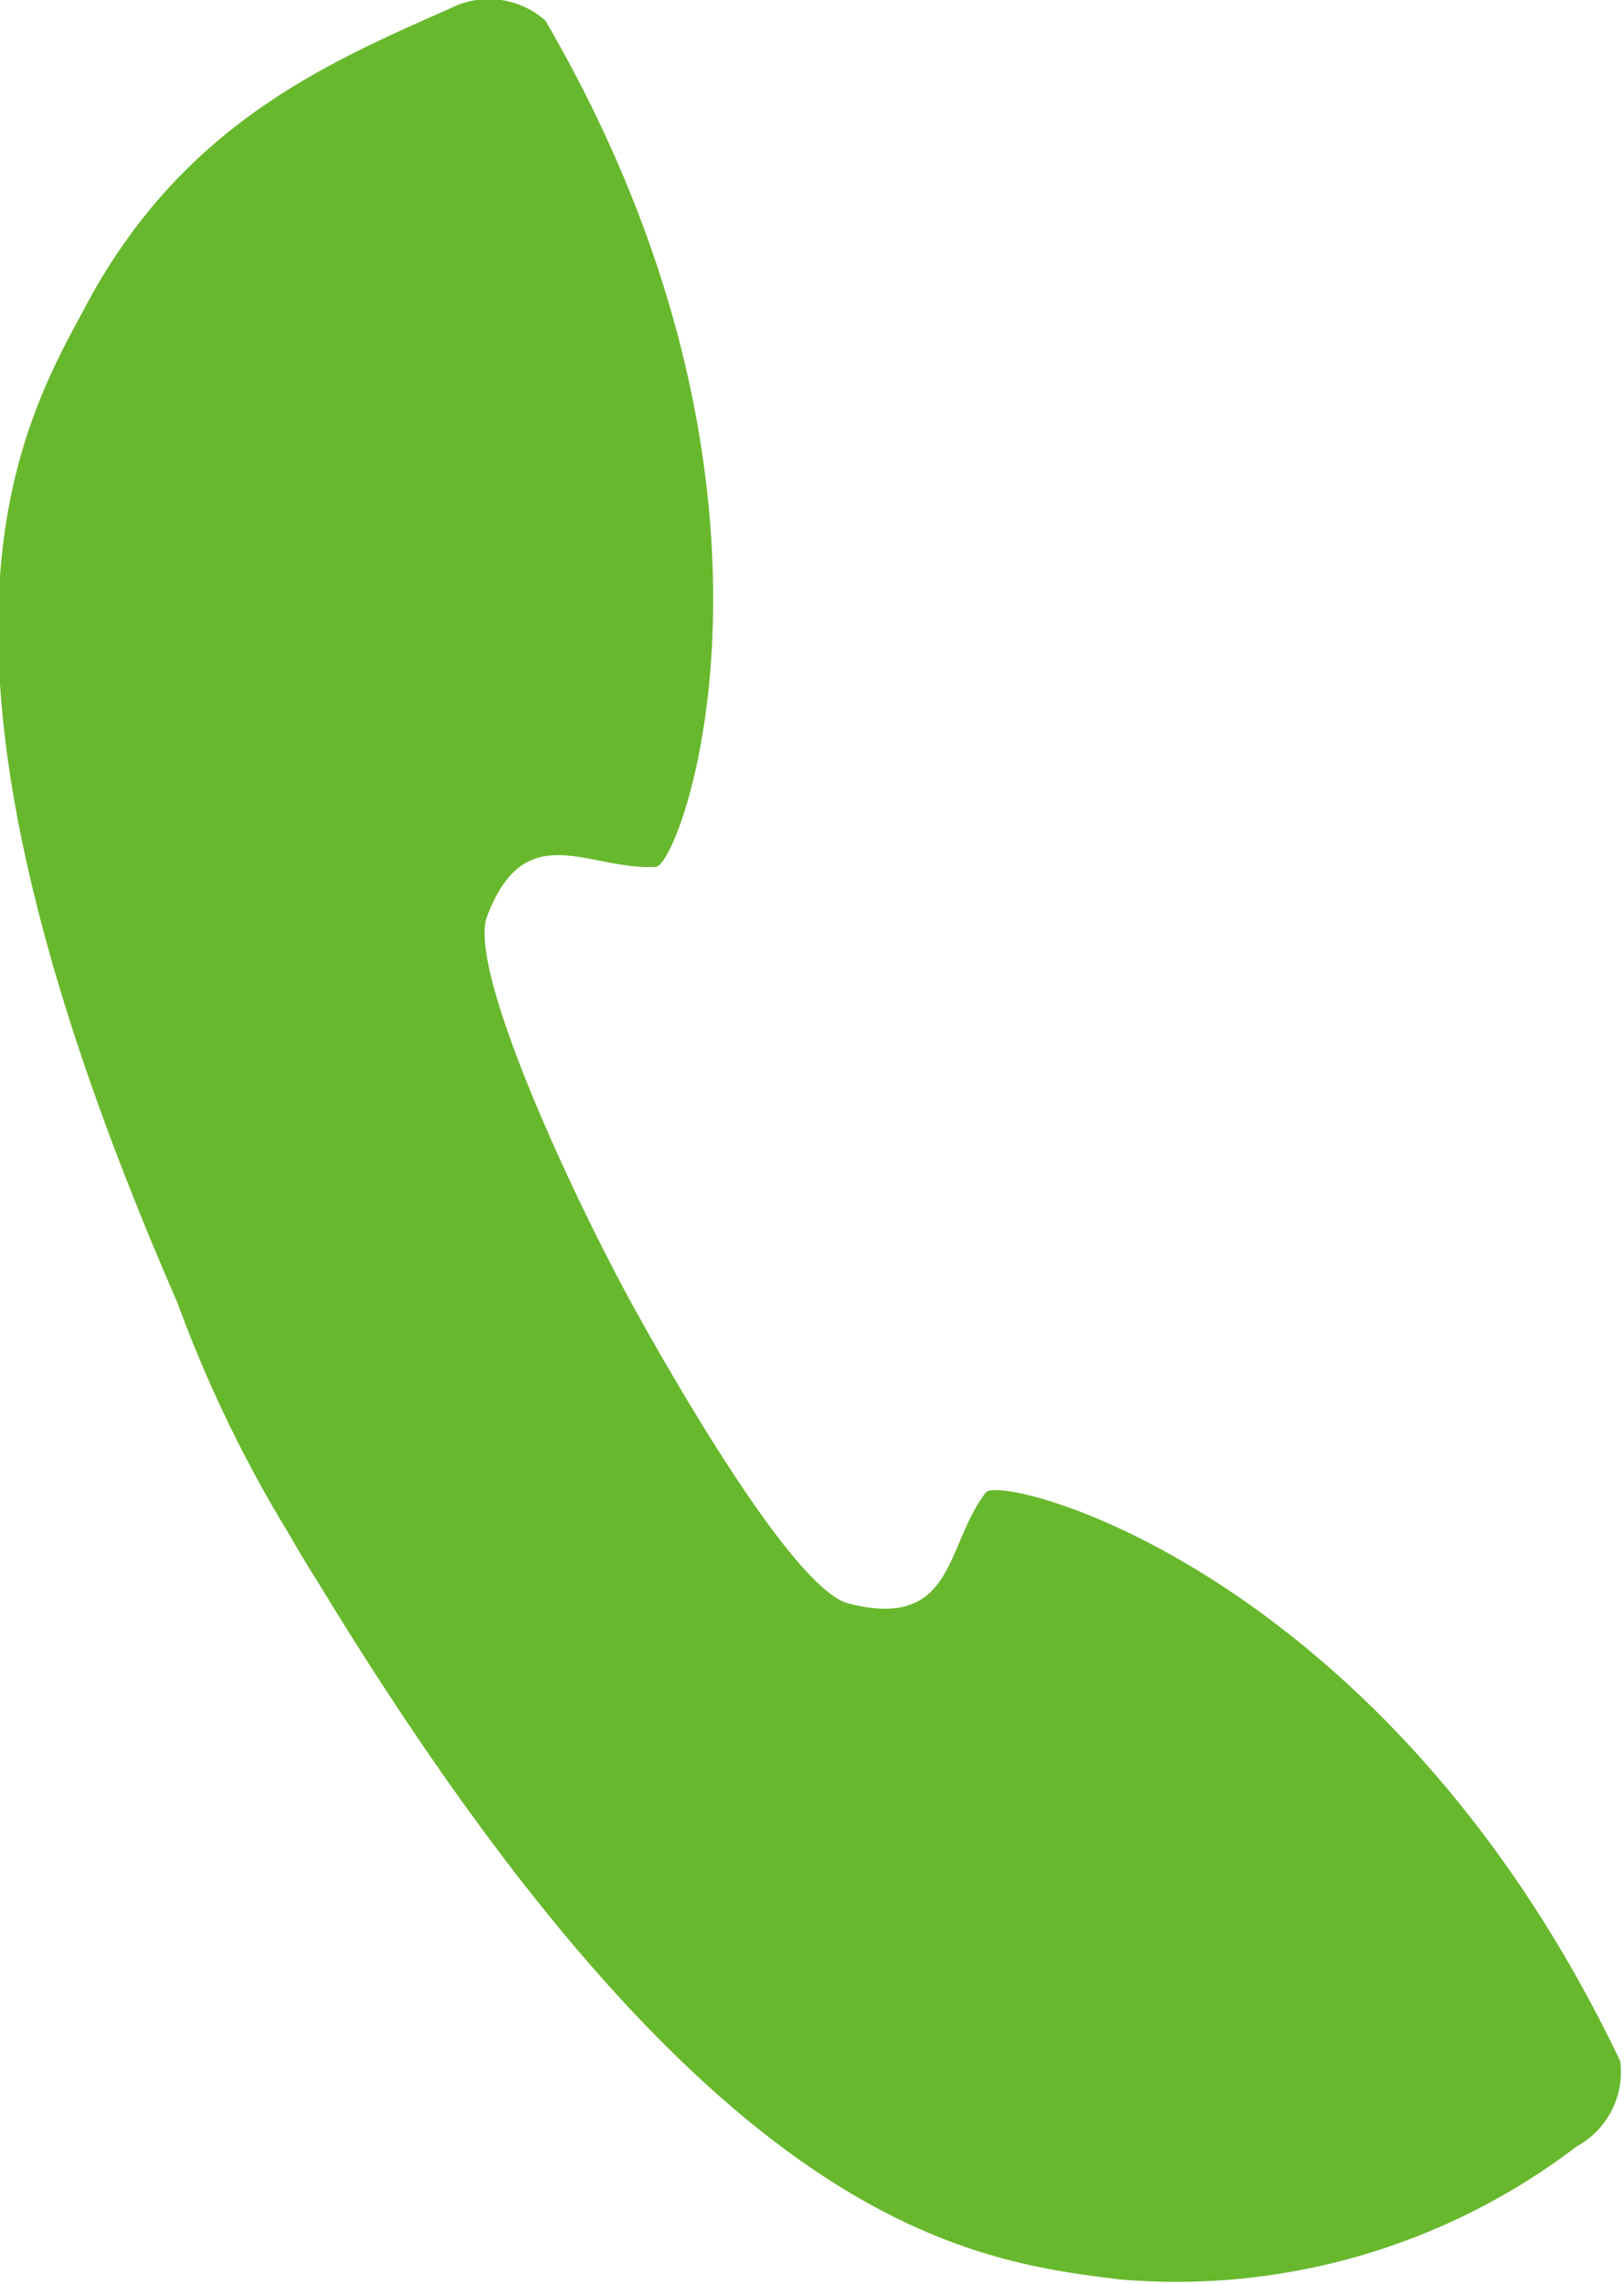 <svg xmlns="http://www.w3.org/2000/svg" viewBox="0 0 21.35 30.01"><title>ico_tel2</title><path d="M568.75,451.11c-0.54.7-.4,1.81-1.8,1.46-0.62-.15-1.91-2.25-2.76-3.77s-2.25-4.54-2-5.25c0.5-1.34,1.34-.61,2.22-0.66,0.33,0,2.16-4.92-1.45-11.12a1.12,1.12,0,0,0-1.25-.16c-1.65.73-3.57,1.55-4.84,4-1,1.82-2.36,4.73,1.25,13a17.09,17.09,0,0,0,1.49,3.08c0.14,0.25.28,0.47,0.41,0.68,5.08,8.33,8.4,8.83,10.5,9.08a8.67,8.67,0,0,0,6-1.75,1.11,1.11,0,0,0,.57-1.12C574,452.11,568.94,450.85,568.75,451.11Z" transform="translate(-555.79 -431.5)" style="fill:#68b82d"/></svg>